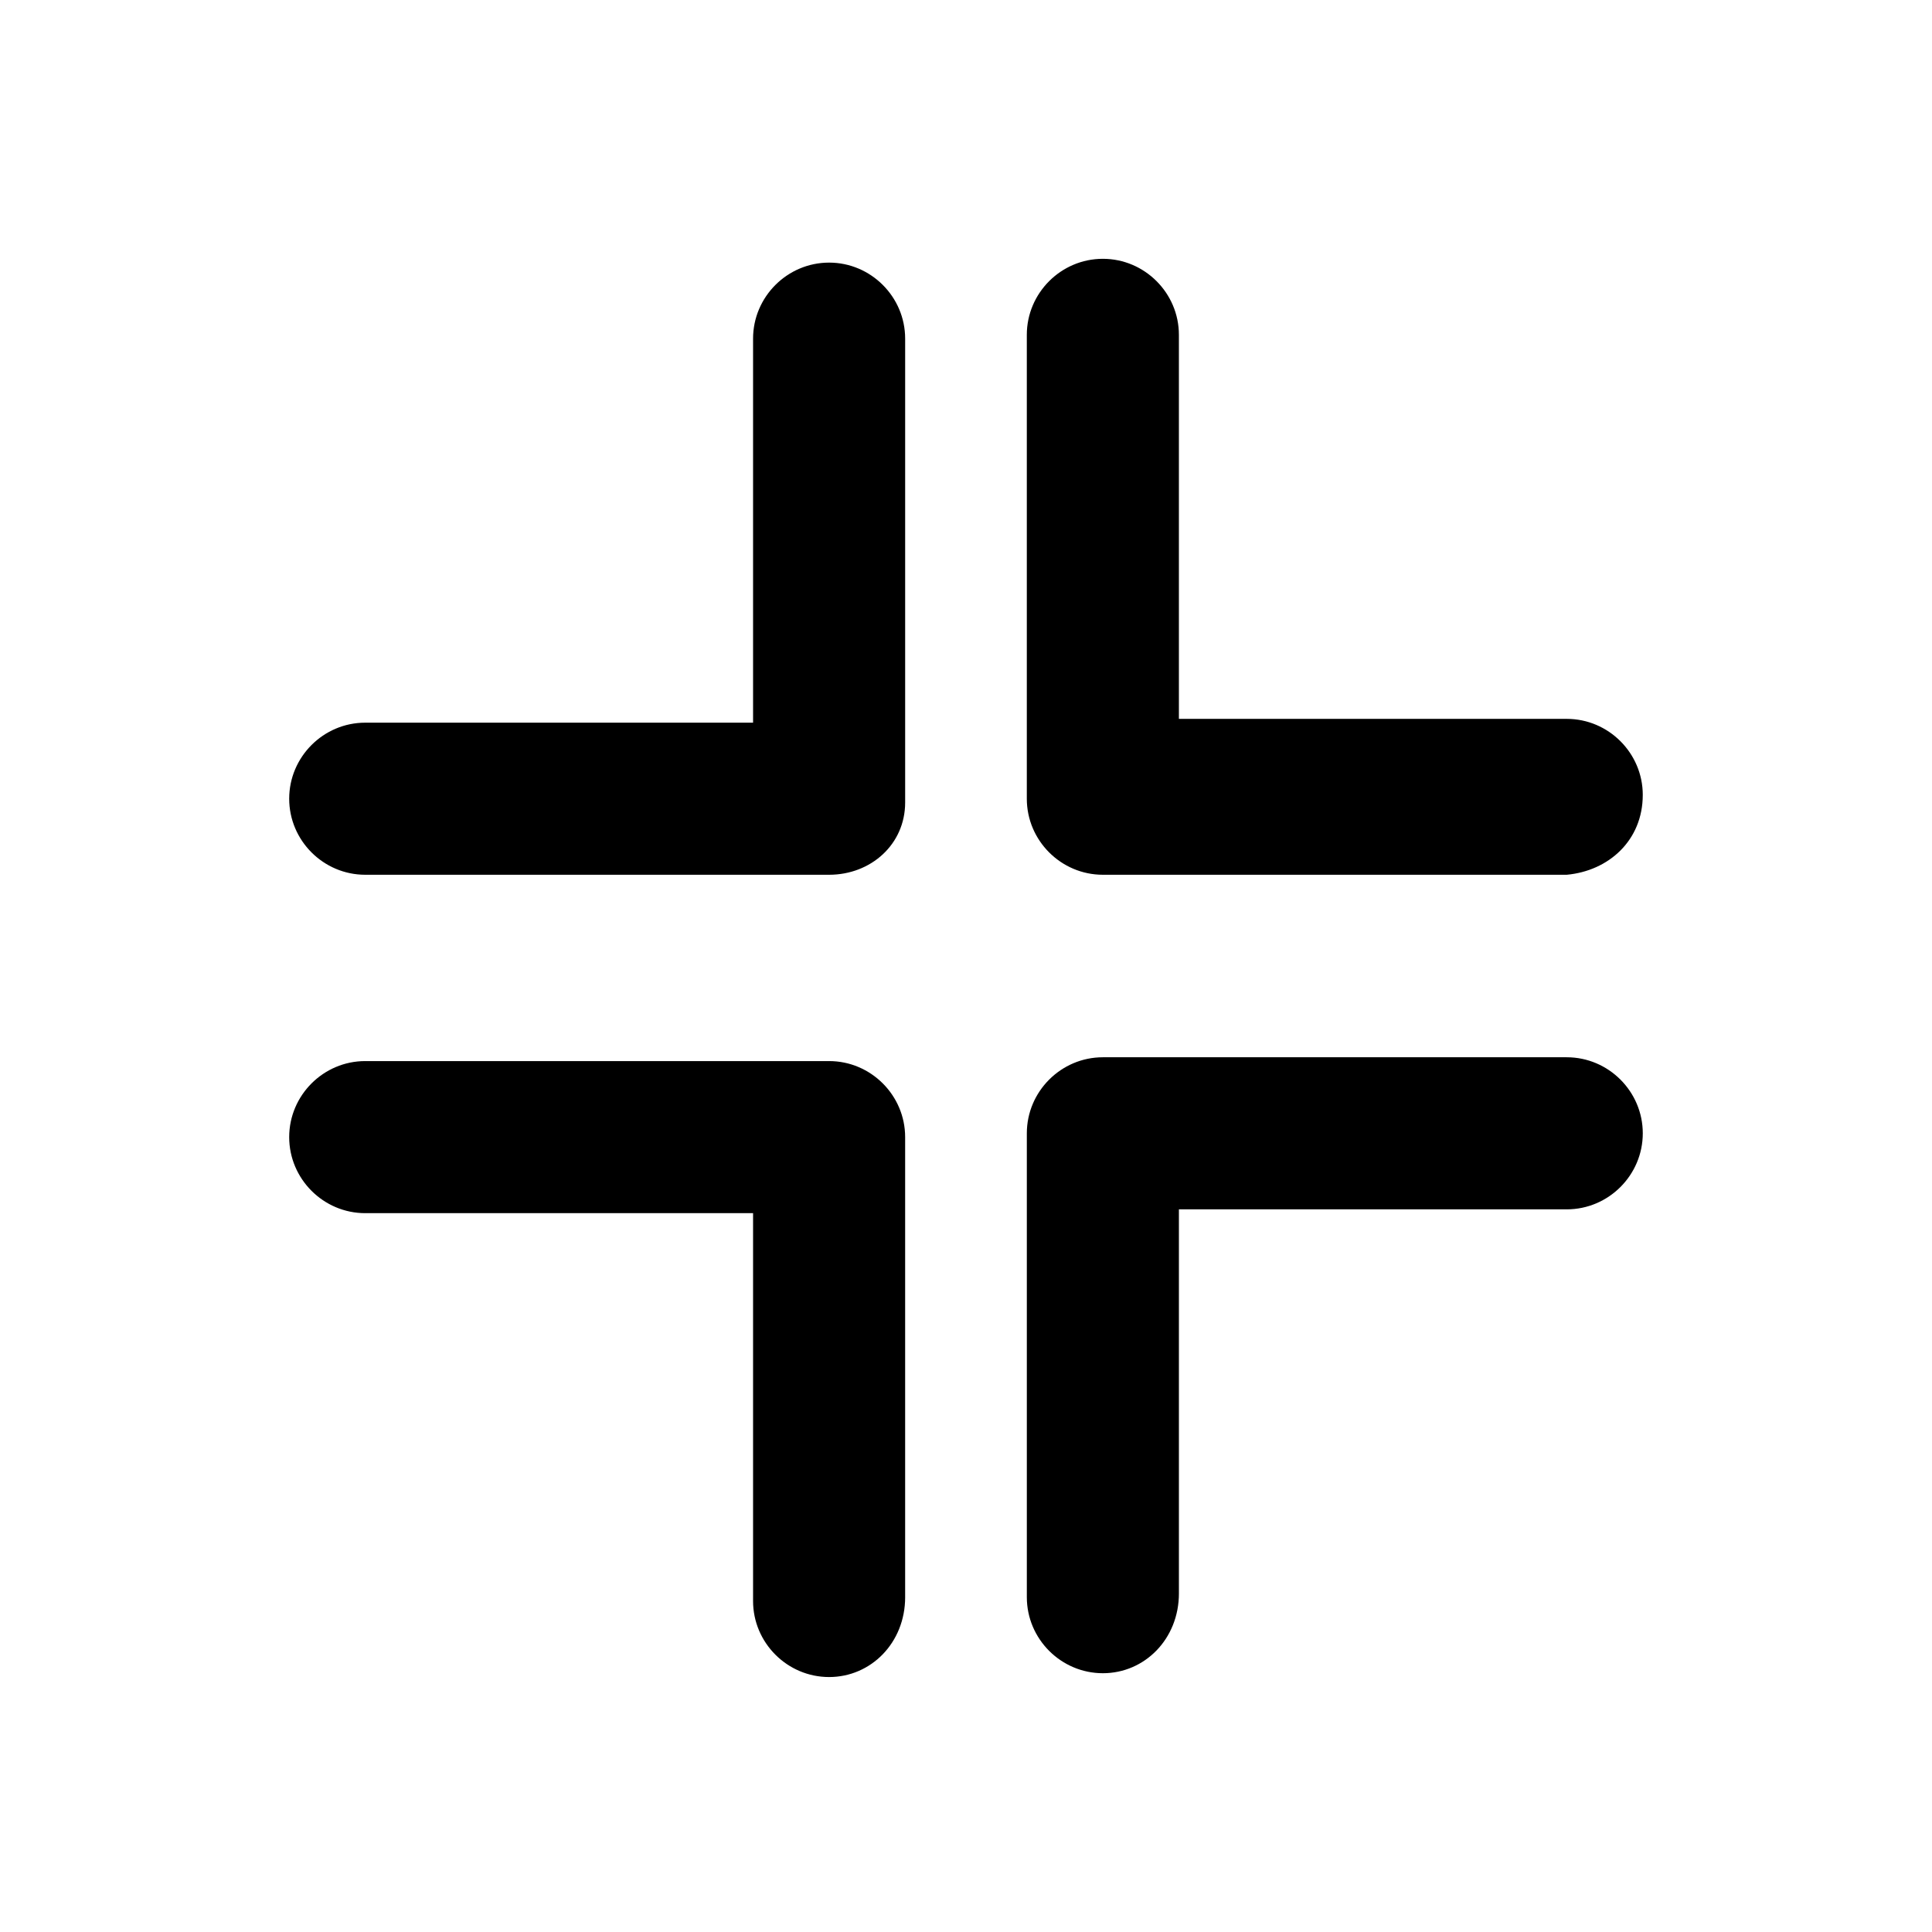 <?xml version="1.0" encoding="UTF-8"?>
<!-- Uploaded to: ICON Repo, www.svgrepo.com, Generator: ICON Repo Mixer Tools -->
<svg fill="#000000" width="800px" height="800px" version="1.1" viewBox="144 144 512 512" xmlns="http://www.w3.org/2000/svg">
 <path d="m363.72 375.82h-122.93c-11.082 0-20.152-9.07-20.152-20.152 0-11.082 9.07-20.152 20.152-20.152h102.78v-101.77c0-11.082 9.07-20.152 20.152-20.152 11.082 0 20.152 9.07 20.152 20.152v122.93c0 11.082-9.066 19.145-20.152 19.145zm20.152 191.45v-121.92c0-11.082-9.07-20.152-20.152-20.152h-122.93c-11.082 0-20.152 9.07-20.152 20.152 0 11.082 9.07 20.152 20.152 20.152h102.78v102.78c0 11.082 9.07 20.152 20.152 20.152 11.086 0 20.152-9.066 20.152-21.16zm195.48-212.61c0-11.082-9.07-20.152-20.152-20.152h-102.78v-101.77c0-11.082-9.07-20.152-20.152-20.152-11.082 0-20.152 9.07-20.152 20.152v122.93c0 11.082 9.07 20.152 20.152 20.152h122.93c11.082-1.008 20.152-9.07 20.152-21.16zm-122.93 211.6v-101.77h102.78c11.082 0 20.152-9.07 20.152-20.152s-9.07-20.152-20.152-20.152h-122.93c-11.082 0-20.152 9.07-20.152 20.152v122.93c0 11.082 9.07 20.152 20.152 20.152 11.082 0 20.152-9.066 20.152-21.16z"/>
</svg>